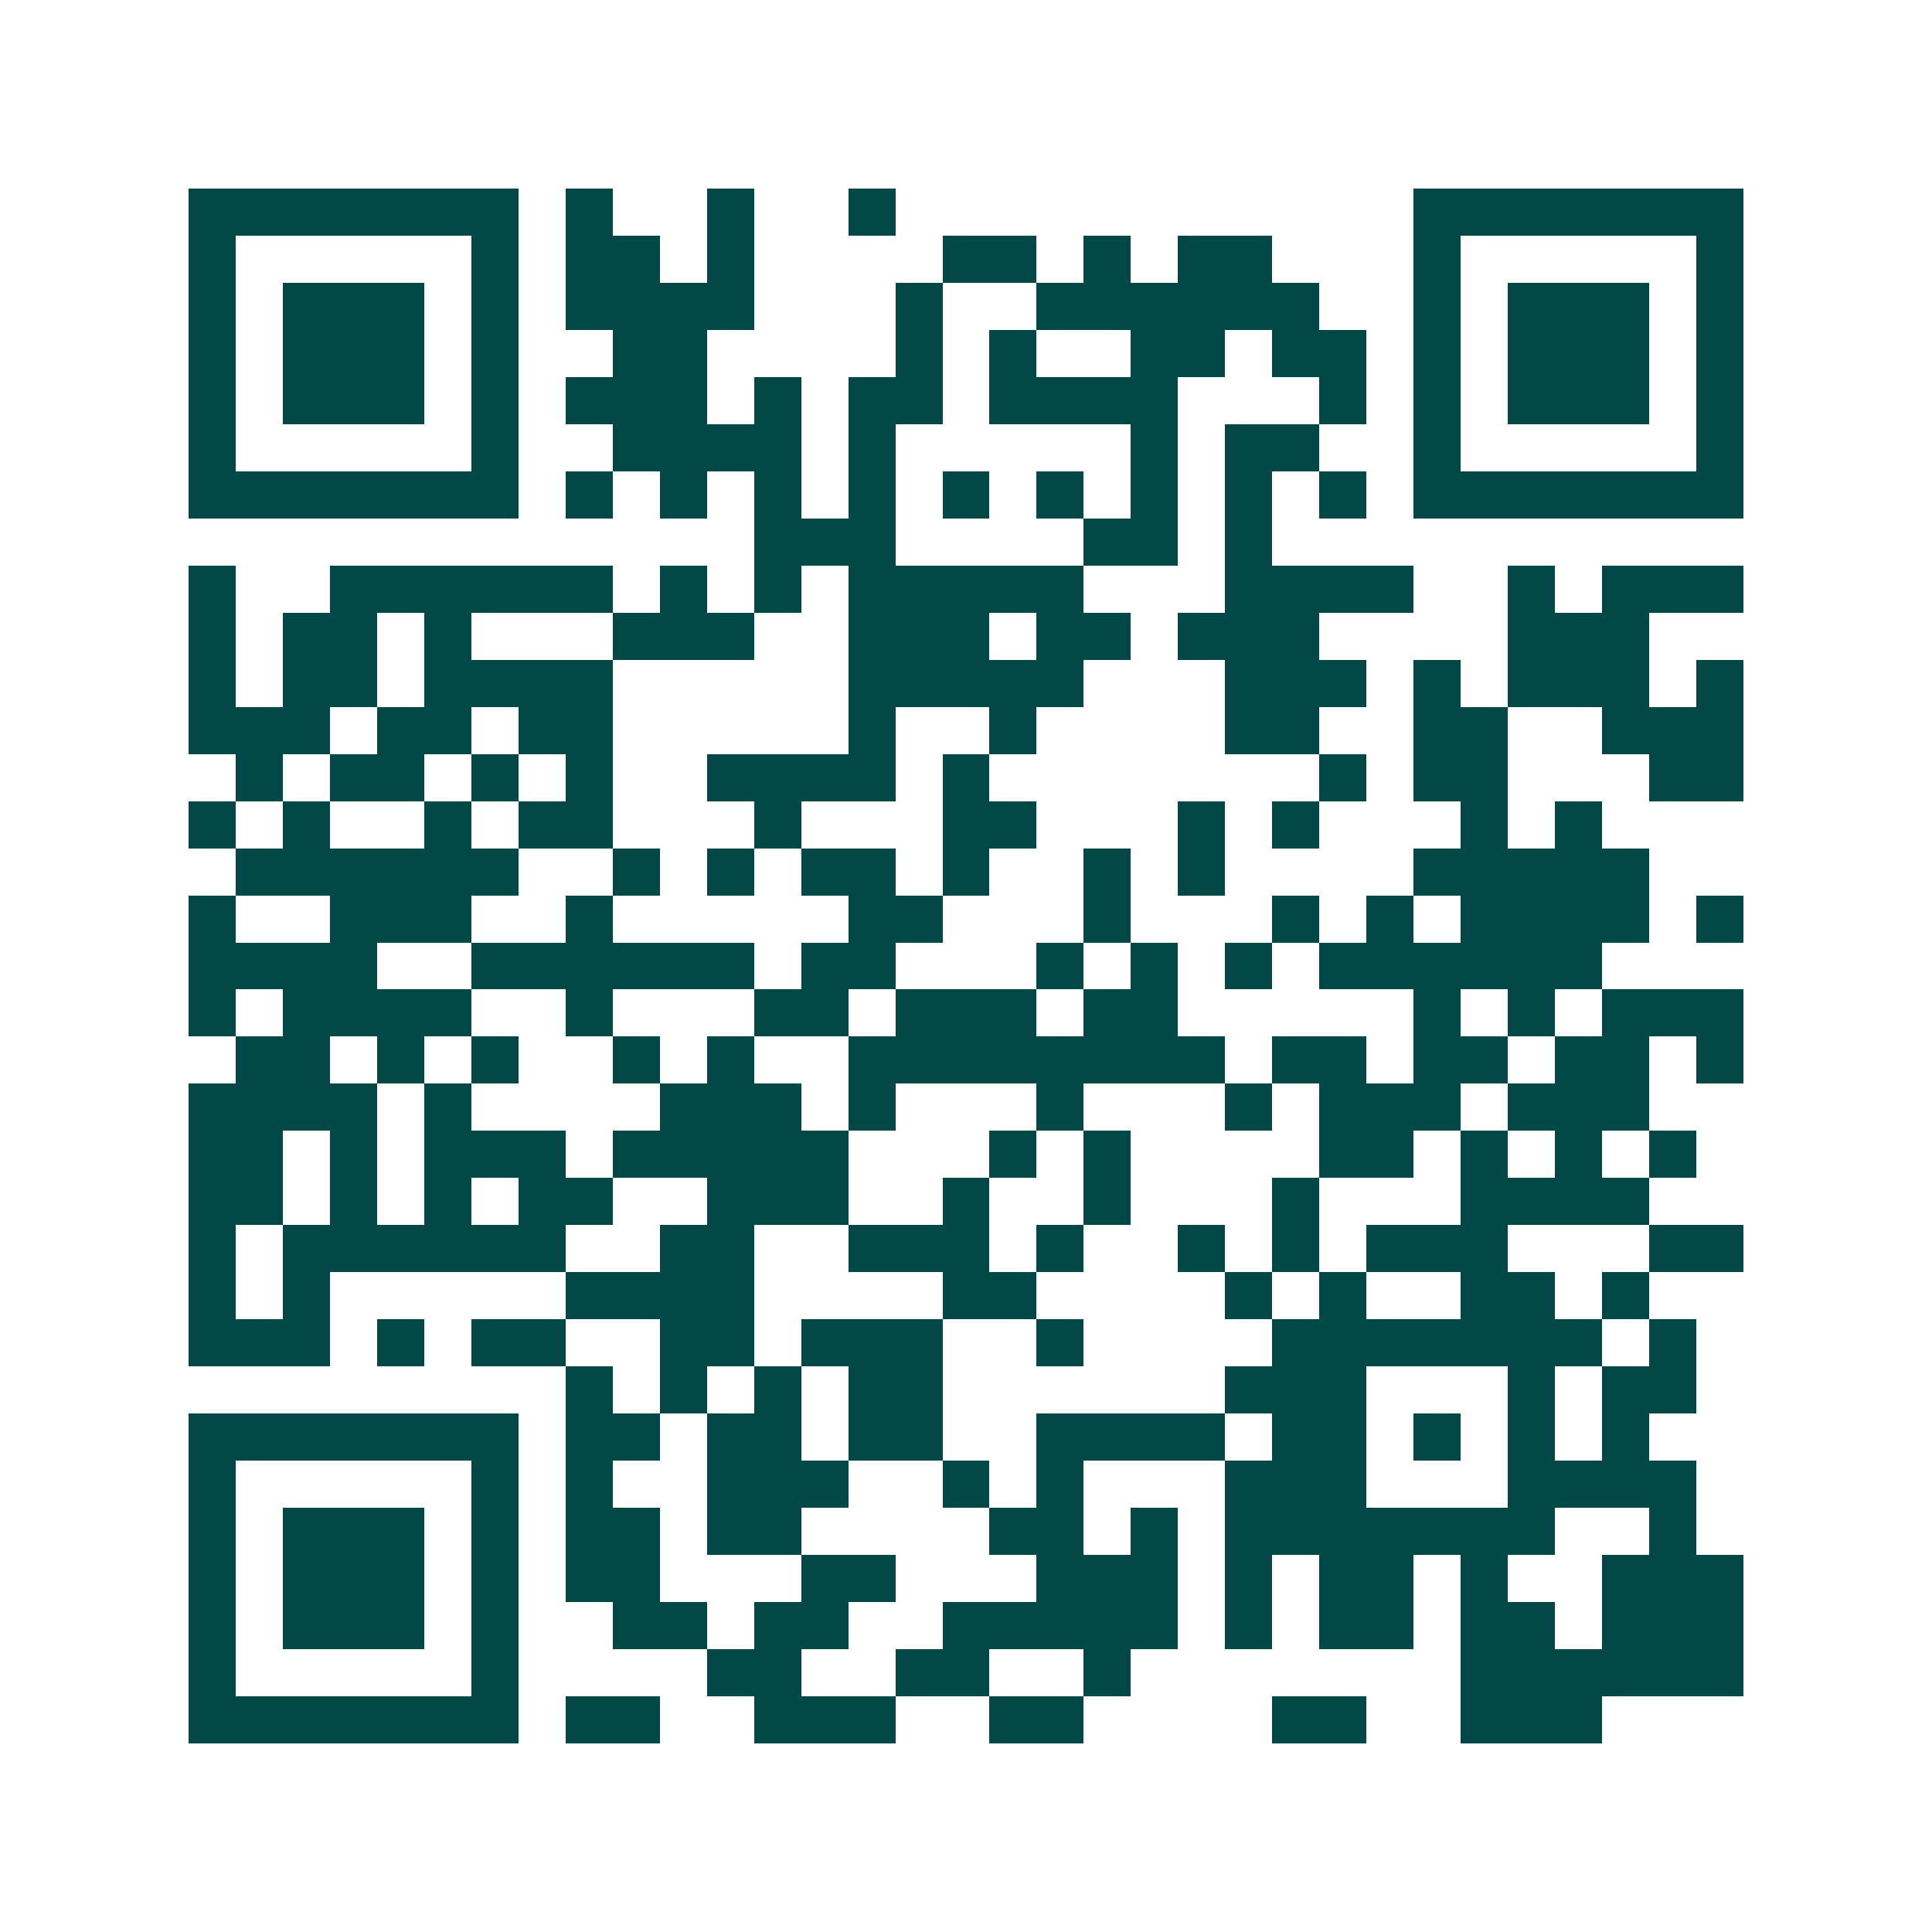 <svg xmlns="http://www.w3.org/2000/svg" width="200" height="200" viewBox="0 0 41 41" shape-rendering="crispEdges"><path fill="#ffffff" d="M0 0h41v41H0z"/><path stroke="#014847" d="M4 4.5h7m1 0h1m2 0h1m2 0h1m11 0h7M4 5.5h1m5 0h1m1 0h2m1 0h1m4 0h2m1 0h1m1 0h2m3 0h1m5 0h1M4 6.5h1m1 0h3m1 0h1m1 0h4m3 0h1m2 0h6m2 0h1m1 0h3m1 0h1M4 7.5h1m1 0h3m1 0h1m2 0h2m4 0h1m1 0h1m2 0h2m1 0h2m1 0h1m1 0h3m1 0h1M4 8.5h1m1 0h3m1 0h1m1 0h3m1 0h1m1 0h2m1 0h4m3 0h1m1 0h1m1 0h3m1 0h1M4 9.5h1m5 0h1m2 0h4m1 0h1m5 0h1m1 0h2m2 0h1m5 0h1M4 10.5h7m1 0h1m1 0h1m1 0h1m1 0h1m1 0h1m1 0h1m1 0h1m1 0h1m1 0h1m1 0h7M16 11.5h3m4 0h2m1 0h1M4 12.5h1m2 0h6m1 0h1m1 0h1m1 0h5m3 0h4m2 0h1m1 0h3M4 13.5h1m1 0h2m1 0h1m3 0h3m2 0h3m1 0h2m1 0h3m4 0h3M4 14.5h1m1 0h2m1 0h4m5 0h5m3 0h3m1 0h1m1 0h3m1 0h1M4 15.5h3m1 0h2m1 0h2m5 0h1m2 0h1m4 0h2m2 0h2m2 0h3M5 16.5h1m1 0h2m1 0h1m1 0h1m2 0h4m1 0h1m7 0h1m1 0h2m3 0h2M4 17.5h1m1 0h1m2 0h1m1 0h2m3 0h1m3 0h2m3 0h1m1 0h1m3 0h1m1 0h1M5 18.5h6m2 0h1m1 0h1m1 0h2m1 0h1m2 0h1m1 0h1m4 0h5M4 19.5h1m2 0h3m2 0h1m5 0h2m3 0h1m3 0h1m1 0h1m1 0h4m1 0h1M4 20.5h4m2 0h6m1 0h2m3 0h1m1 0h1m1 0h1m1 0h6M4 21.5h1m1 0h4m2 0h1m3 0h2m1 0h3m1 0h2m5 0h1m1 0h1m1 0h3M5 22.5h2m1 0h1m1 0h1m2 0h1m1 0h1m2 0h8m1 0h2m1 0h2m1 0h2m1 0h1M4 23.5h4m1 0h1m4 0h3m1 0h1m3 0h1m3 0h1m1 0h3m1 0h3M4 24.5h2m1 0h1m1 0h3m1 0h5m3 0h1m1 0h1m4 0h2m1 0h1m1 0h1m1 0h1M4 25.5h2m1 0h1m1 0h1m1 0h2m2 0h3m2 0h1m2 0h1m3 0h1m3 0h4M4 26.5h1m1 0h6m2 0h2m2 0h3m1 0h1m2 0h1m1 0h1m1 0h3m3 0h2M4 27.5h1m1 0h1m5 0h4m4 0h2m4 0h1m1 0h1m2 0h2m1 0h1M4 28.5h3m1 0h1m1 0h2m2 0h2m1 0h3m2 0h1m4 0h7m1 0h1M12 29.5h1m1 0h1m1 0h1m1 0h2m6 0h3m3 0h1m1 0h2M4 30.5h7m1 0h2m1 0h2m1 0h2m2 0h4m1 0h2m1 0h1m1 0h1m1 0h1M4 31.5h1m5 0h1m1 0h1m2 0h3m2 0h1m1 0h1m3 0h3m3 0h4M4 32.5h1m1 0h3m1 0h1m1 0h2m1 0h2m4 0h2m1 0h1m1 0h7m2 0h1M4 33.5h1m1 0h3m1 0h1m1 0h2m3 0h2m3 0h3m1 0h1m1 0h2m1 0h1m2 0h3M4 34.5h1m1 0h3m1 0h1m2 0h2m1 0h2m2 0h5m1 0h1m1 0h2m1 0h2m1 0h3M4 35.5h1m5 0h1m4 0h2m2 0h2m2 0h1m7 0h6M4 36.5h7m1 0h2m2 0h3m2 0h2m4 0h2m2 0h3"/></svg>
